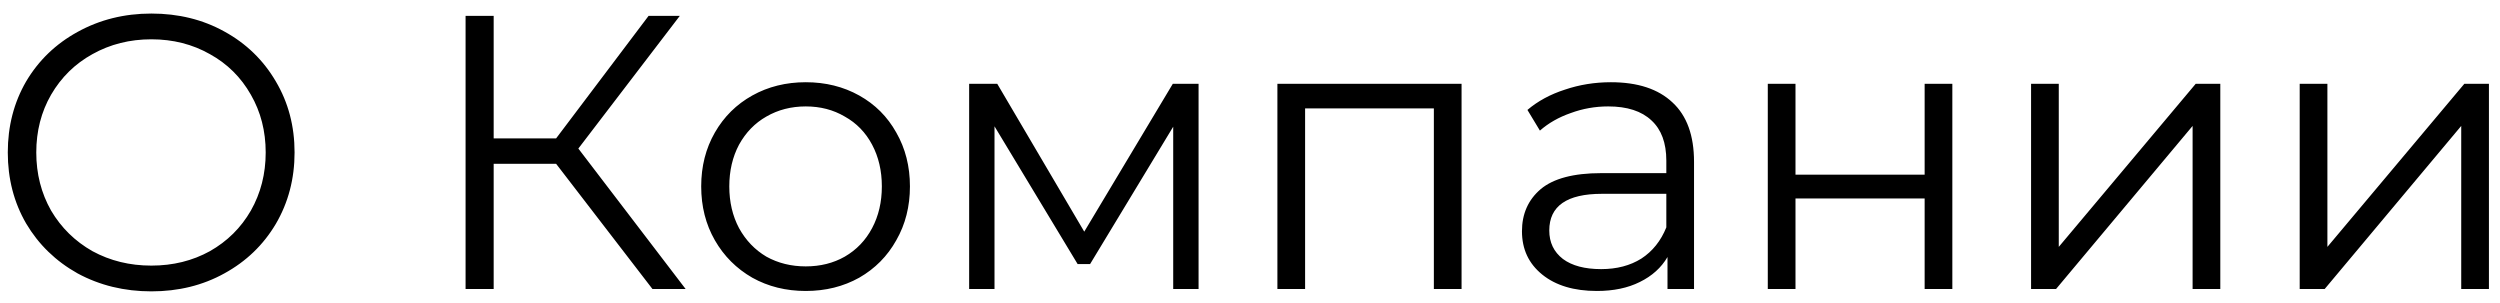 <?xml version="1.0" encoding="UTF-8"?> <svg xmlns="http://www.w3.org/2000/svg" width="173" height="21" viewBox="0 0 173 21" fill="none"> <path d="M10.475 20.162C8.603 20.162 6.902 19.748 5.372 18.92C3.86 18.074 2.672 16.922 1.808 15.464C0.962 14.006 0.539 12.368 0.539 10.55C0.539 8.732 0.962 7.094 1.808 5.636C2.672 4.178 3.86 3.035 5.372 2.207C6.902 1.361 8.603 0.938 10.475 0.938C12.347 0.938 14.03 1.352 15.524 2.18C17.036 3.008 18.224 4.16 19.088 5.636C19.952 7.094 20.384 8.732 20.384 10.55C20.384 12.368 19.952 14.015 19.088 15.491C18.224 16.949 17.036 18.092 15.524 18.92C14.03 19.748 12.347 20.162 10.475 20.162ZM10.475 18.38C11.969 18.38 13.319 18.047 14.525 17.381C15.731 16.697 16.676 15.761 17.36 14.573C18.044 13.367 18.386 12.026 18.386 10.55C18.386 9.074 18.044 7.742 17.36 6.554C16.676 5.348 15.731 4.412 14.525 3.746C13.319 3.062 11.969 2.72 10.475 2.72C8.981 2.72 7.622 3.062 6.398 3.746C5.192 4.412 4.238 5.348 3.536 6.554C2.852 7.742 2.51 9.074 2.51 10.55C2.51 12.026 2.852 13.367 3.536 14.573C4.238 15.761 5.192 16.697 6.398 17.381C7.622 18.047 8.981 18.38 10.475 18.38ZM38.482 11.333H34.162V20H32.218V1.1H34.162V9.578H38.482L44.881 1.1H47.041L40.021 10.28L47.446 20H45.151L38.482 11.333ZM55.759 20.135C54.391 20.135 53.158 19.829 52.06 19.217C50.962 18.587 50.098 17.723 49.468 16.625C48.838 15.527 48.523 14.285 48.523 12.899C48.523 11.513 48.838 10.271 49.468 9.173C50.098 8.075 50.962 7.22 52.06 6.608C53.158 5.996 54.391 5.69 55.759 5.69C57.127 5.69 58.36 5.996 59.458 6.608C60.556 7.22 61.411 8.075 62.023 9.173C62.653 10.271 62.968 11.513 62.968 12.899C62.968 14.285 62.653 15.527 62.023 16.625C61.411 17.723 60.556 18.587 59.458 19.217C58.36 19.829 57.127 20.135 55.759 20.135ZM55.759 18.434C56.767 18.434 57.667 18.209 58.459 17.759C59.269 17.291 59.899 16.634 60.349 15.788C60.799 14.942 61.024 13.979 61.024 12.899C61.024 11.819 60.799 10.856 60.349 10.01C59.899 9.164 59.269 8.516 58.459 8.066C57.667 7.598 56.767 7.364 55.759 7.364C54.751 7.364 53.842 7.598 53.032 8.066C52.24 8.516 51.61 9.164 51.142 10.01C50.692 10.856 50.467 11.819 50.467 12.899C50.467 13.979 50.692 14.942 51.142 15.788C51.61 16.634 52.24 17.291 53.032 17.759C53.842 18.209 54.751 18.434 55.759 18.434ZM82.941 5.798V20H81.186V8.768L75.435 18.272H74.571L68.82 8.741V20H67.065V5.798H69.009L75.03 16.031L81.159 5.798H82.941ZM101.14 5.798V20H99.223V7.499H90.313V20H88.396V5.798H101.14ZM111.476 5.69C113.33 5.69 114.752 6.158 115.742 7.094C116.732 8.012 117.227 9.38 117.227 11.198V20H115.391V17.786C114.959 18.524 114.32 19.1 113.474 19.514C112.646 19.928 111.656 20.135 110.504 20.135C108.92 20.135 107.66 19.757 106.724 19.001C105.788 18.245 105.32 17.246 105.32 16.004C105.32 14.798 105.752 13.826 106.616 13.088C107.498 12.35 108.893 11.981 110.801 11.981H115.31V11.117C115.31 9.893 114.968 8.966 114.284 8.336C113.6 7.688 112.601 7.364 111.287 7.364C110.387 7.364 109.523 7.517 108.695 7.823C107.867 8.111 107.156 8.516 106.562 9.038L105.698 7.607C106.418 6.995 107.282 6.527 108.29 6.203C109.298 5.861 110.36 5.69 111.476 5.69ZM110.801 18.623C111.881 18.623 112.808 18.38 113.582 17.894C114.356 17.39 114.932 16.67 115.31 15.734V13.412H110.855C108.425 13.412 107.21 14.258 107.21 15.95C107.21 16.778 107.525 17.435 108.155 17.921C108.785 18.389 109.667 18.623 110.801 18.623ZM122.331 5.798H124.248V12.089H133.185V5.798H135.102V20H133.185V13.736H124.248V20H122.331V5.798ZM140.55 5.798H142.467V17.084L151.944 5.798H153.645V20H151.728V8.714L142.278 20H140.55V5.798ZM159.139 5.798H161.056V17.084L170.533 5.798H172.234V20H170.317V8.714L160.867 20H159.139V5.798Z" fill="black"></path> </svg> 
